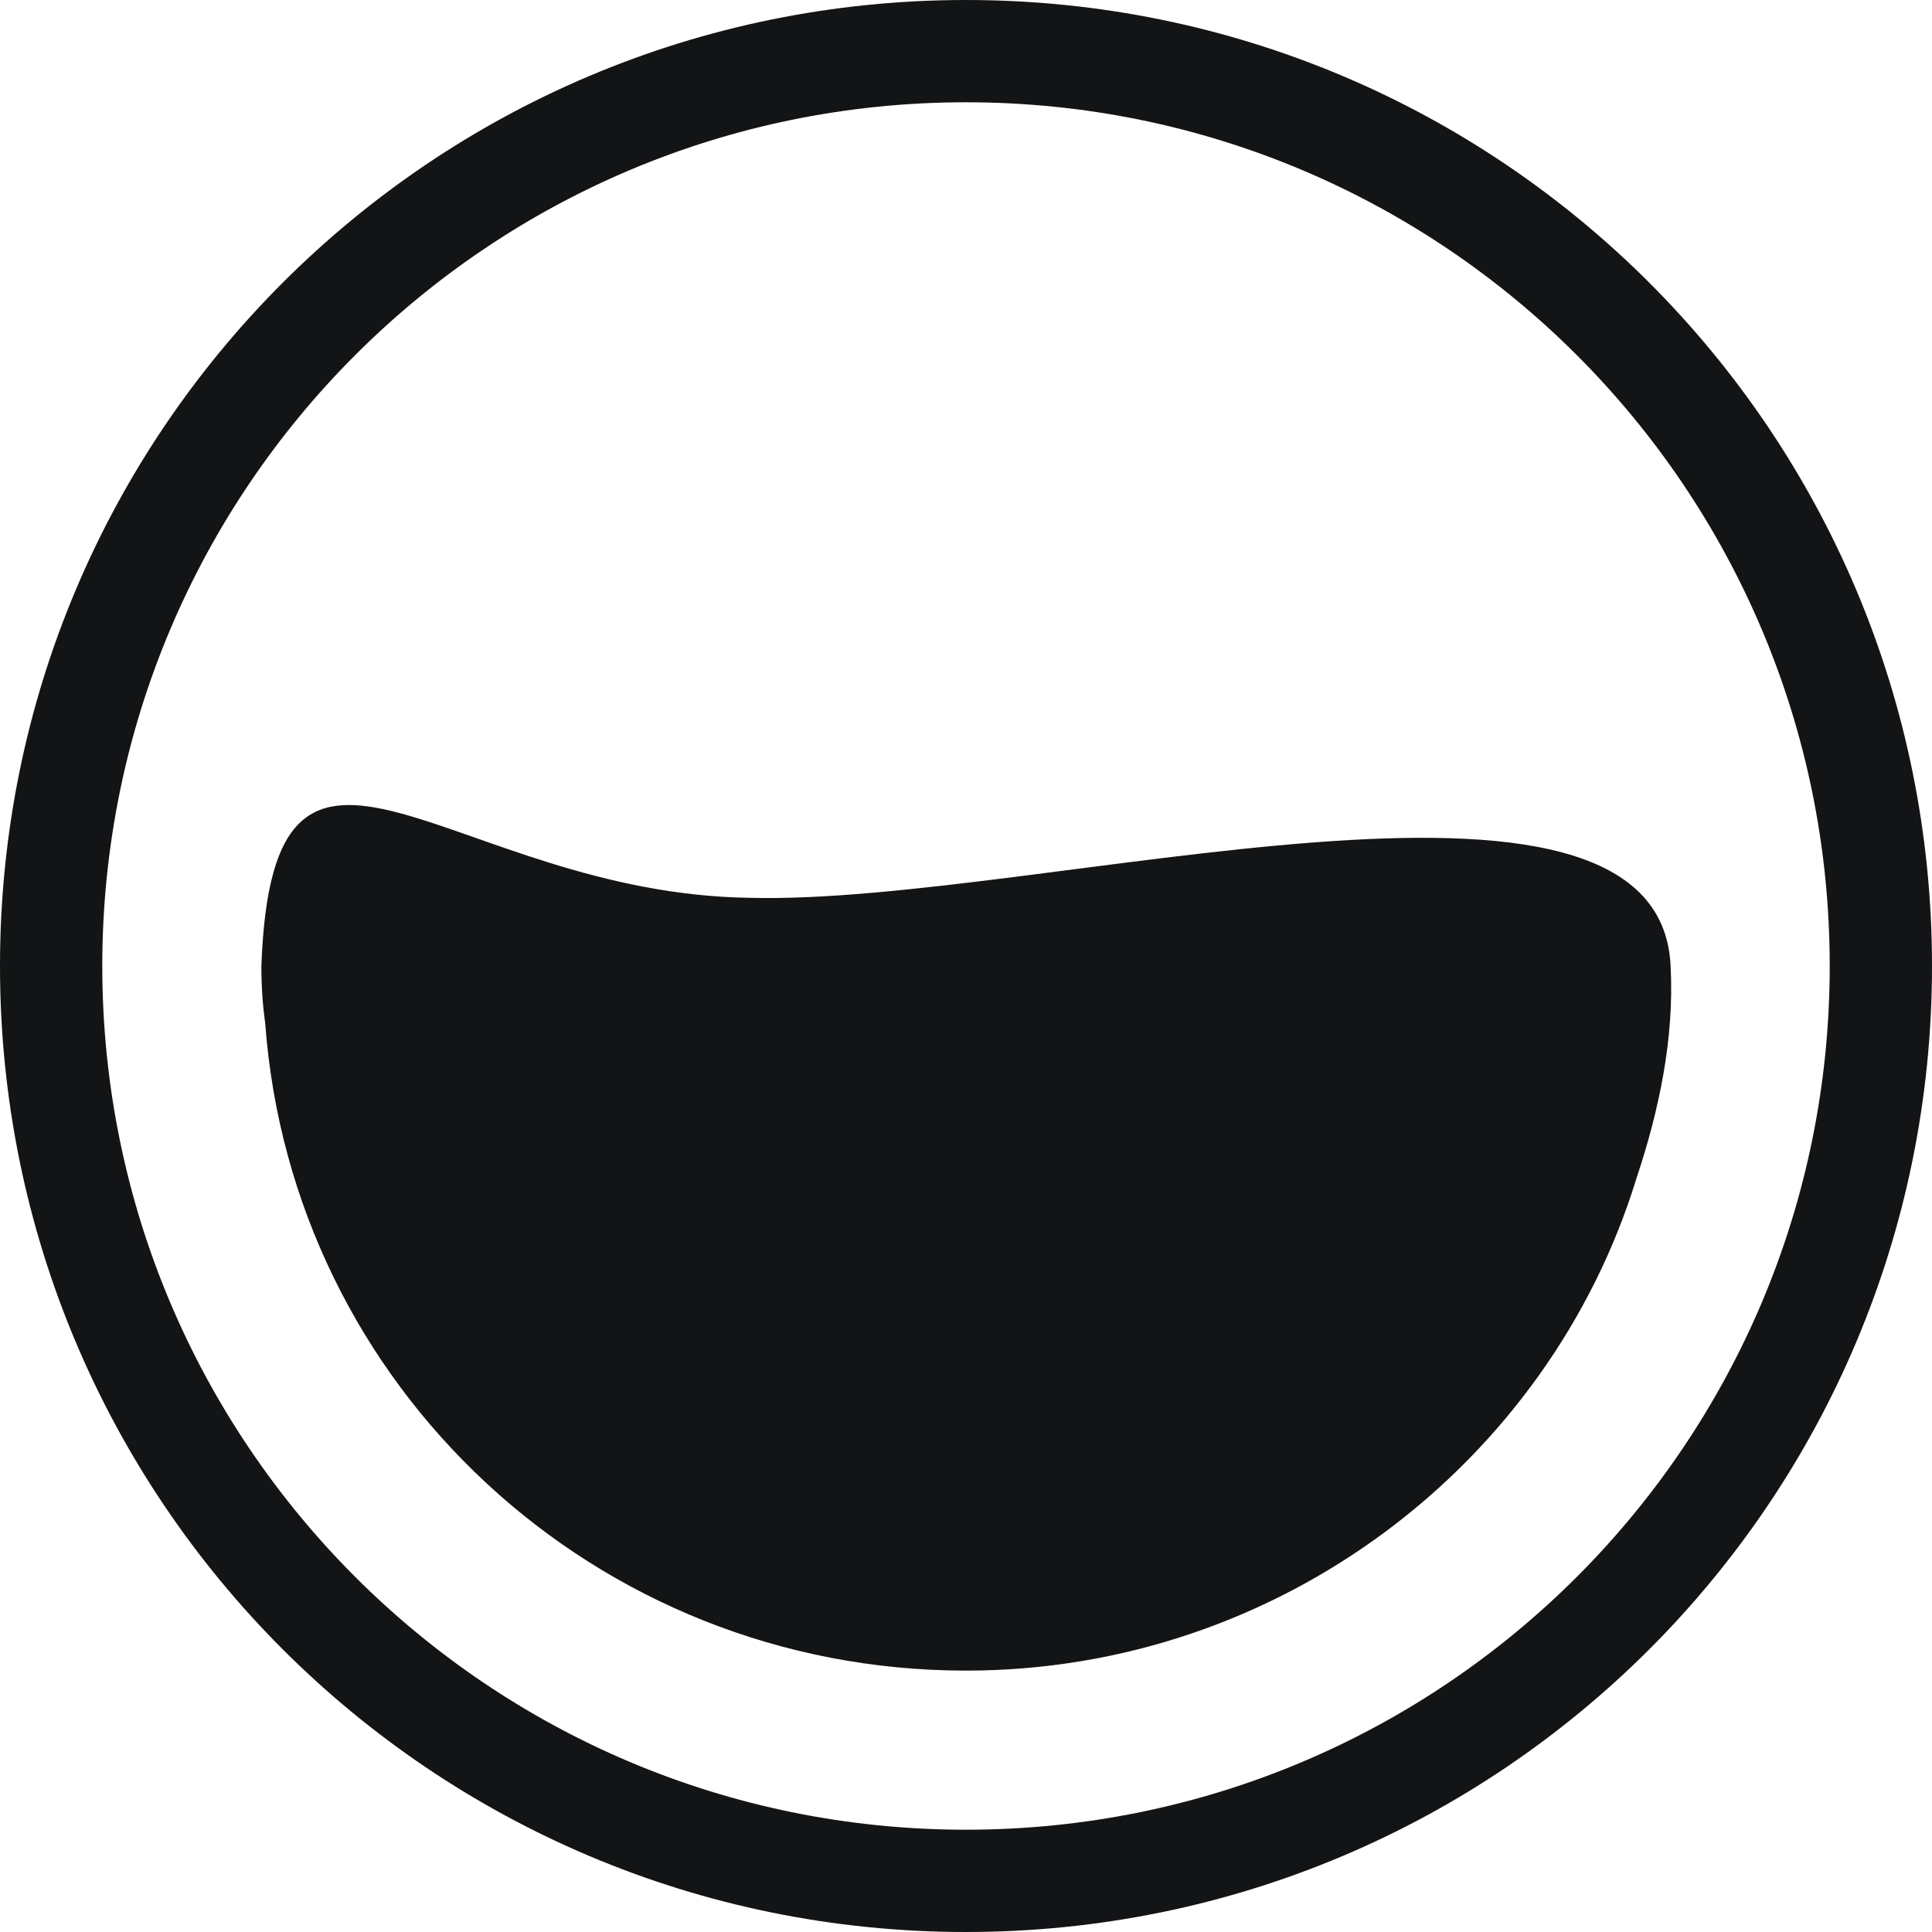 <svg version="1.2" xmlns="http://www.w3.org/2000/svg" viewBox="0 0 51 51" width="51" height="51">
	<title>logo-svg</title>
	<style>
		.s0 { fill: #131415 } 
	</style>
	<g id="logo-dark">
		<g id="icon copy">
			<path id="Shape 1" fill-rule="evenodd" class="s0" d="m25.5 51c-14.1 0-25.5-11.4-25.5-25.5 0-14.1 11.4-25.5 25.5-25.5 14.1 0 25.5 11.4 25.5 25.5 0 14.1-11.4 25.5-25.5 25.5zm22.8-25.5c0-12.6-10.2-22.8-22.8-22.8-12.6 0-22.8 10.2-22.8 22.8 0 12.6 10.2 22.8 22.8 22.8 12.6 0 22.8-10.2 22.8-22.8z"/>
			<path id="Shape 1 copy" class="s0" d="m25.5 44.1c-9.8 0-17.8-7.5-18.5-17.1q-0.1-0.7-0.1-1.5c0.3-8.3 5-1.9 12.9-1.8 7.6 0.2 24-4.7 24.3 1.8 0.1 1.9-0.3 3.8-0.9 5.6-2.3 7.5-9.4 13-17.7 13z"/>
		</g>
	</g>
</svg>
